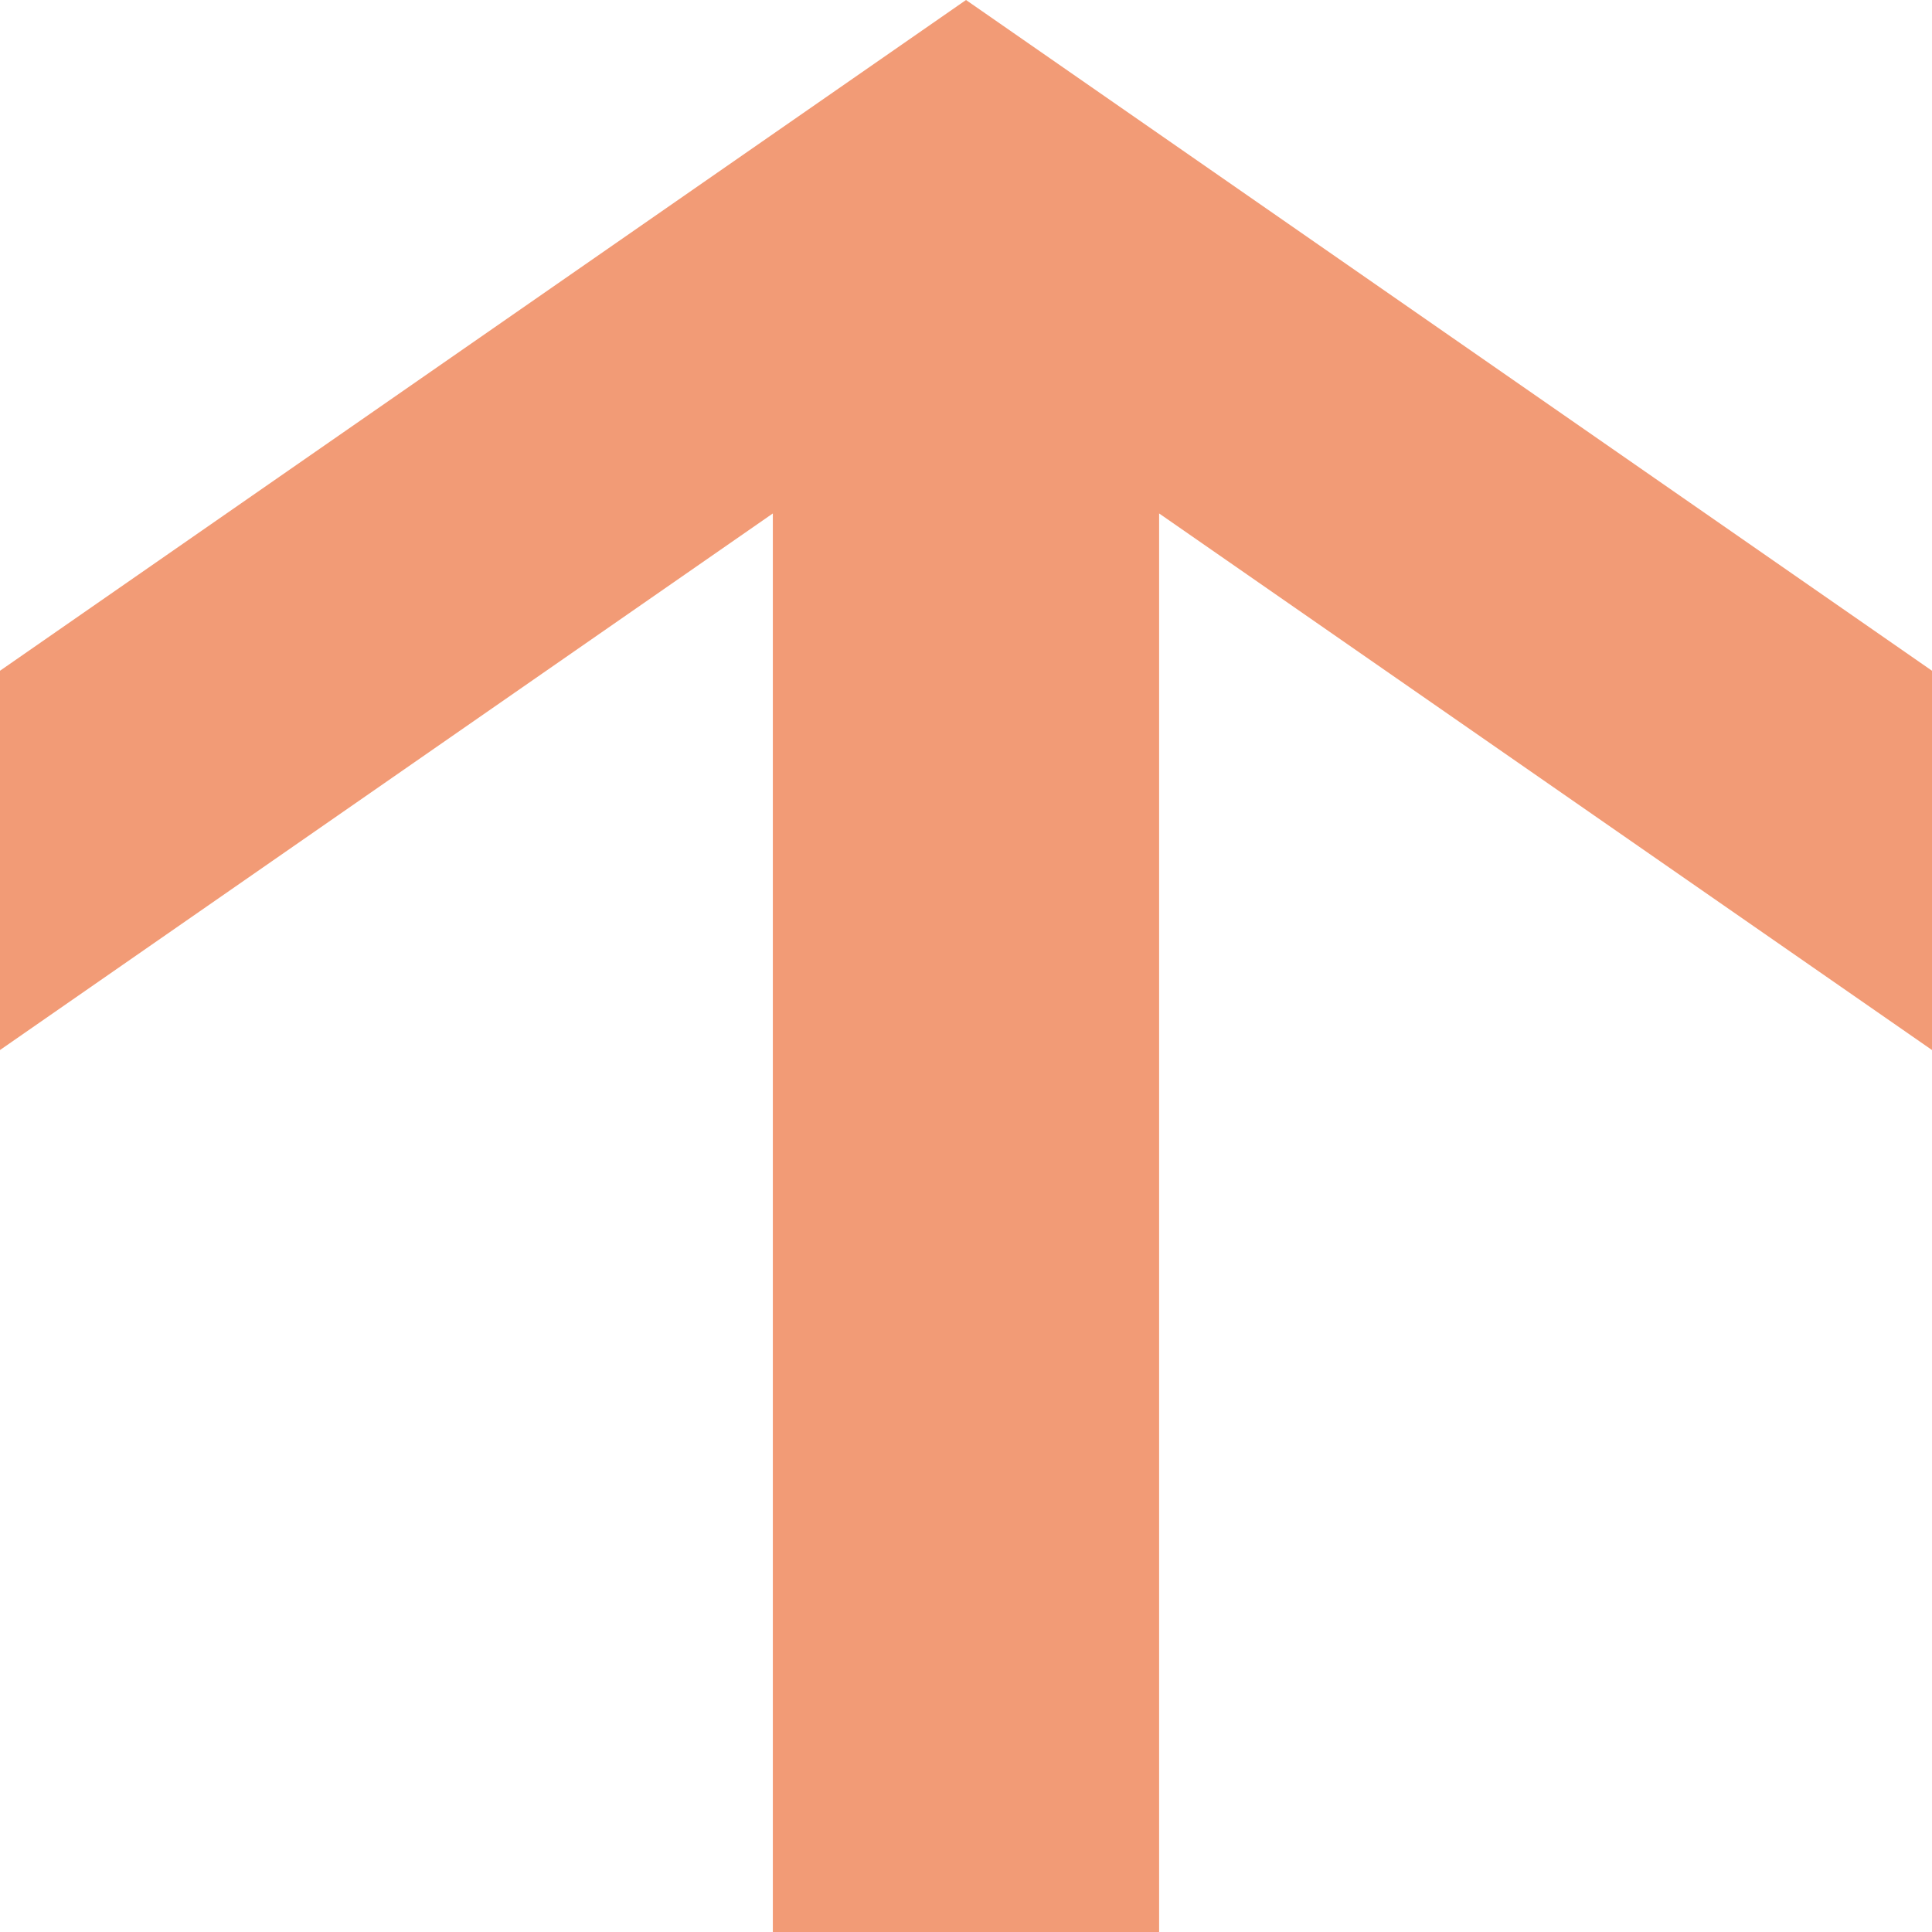 <?xml version="1.0" encoding="UTF-8"?><svg id="a" xmlns="http://www.w3.org/2000/svg" viewBox="0 0 100 100"><defs><style>.b{fill:#f29b76;fill-rule:evenodd;}</style></defs><path class="b" d="M59.996,100V26.576l40.004,27.773v-19.631L50.001,0,0,34.718v19.631L40.002,26.576V100h19.994Z"/></svg>